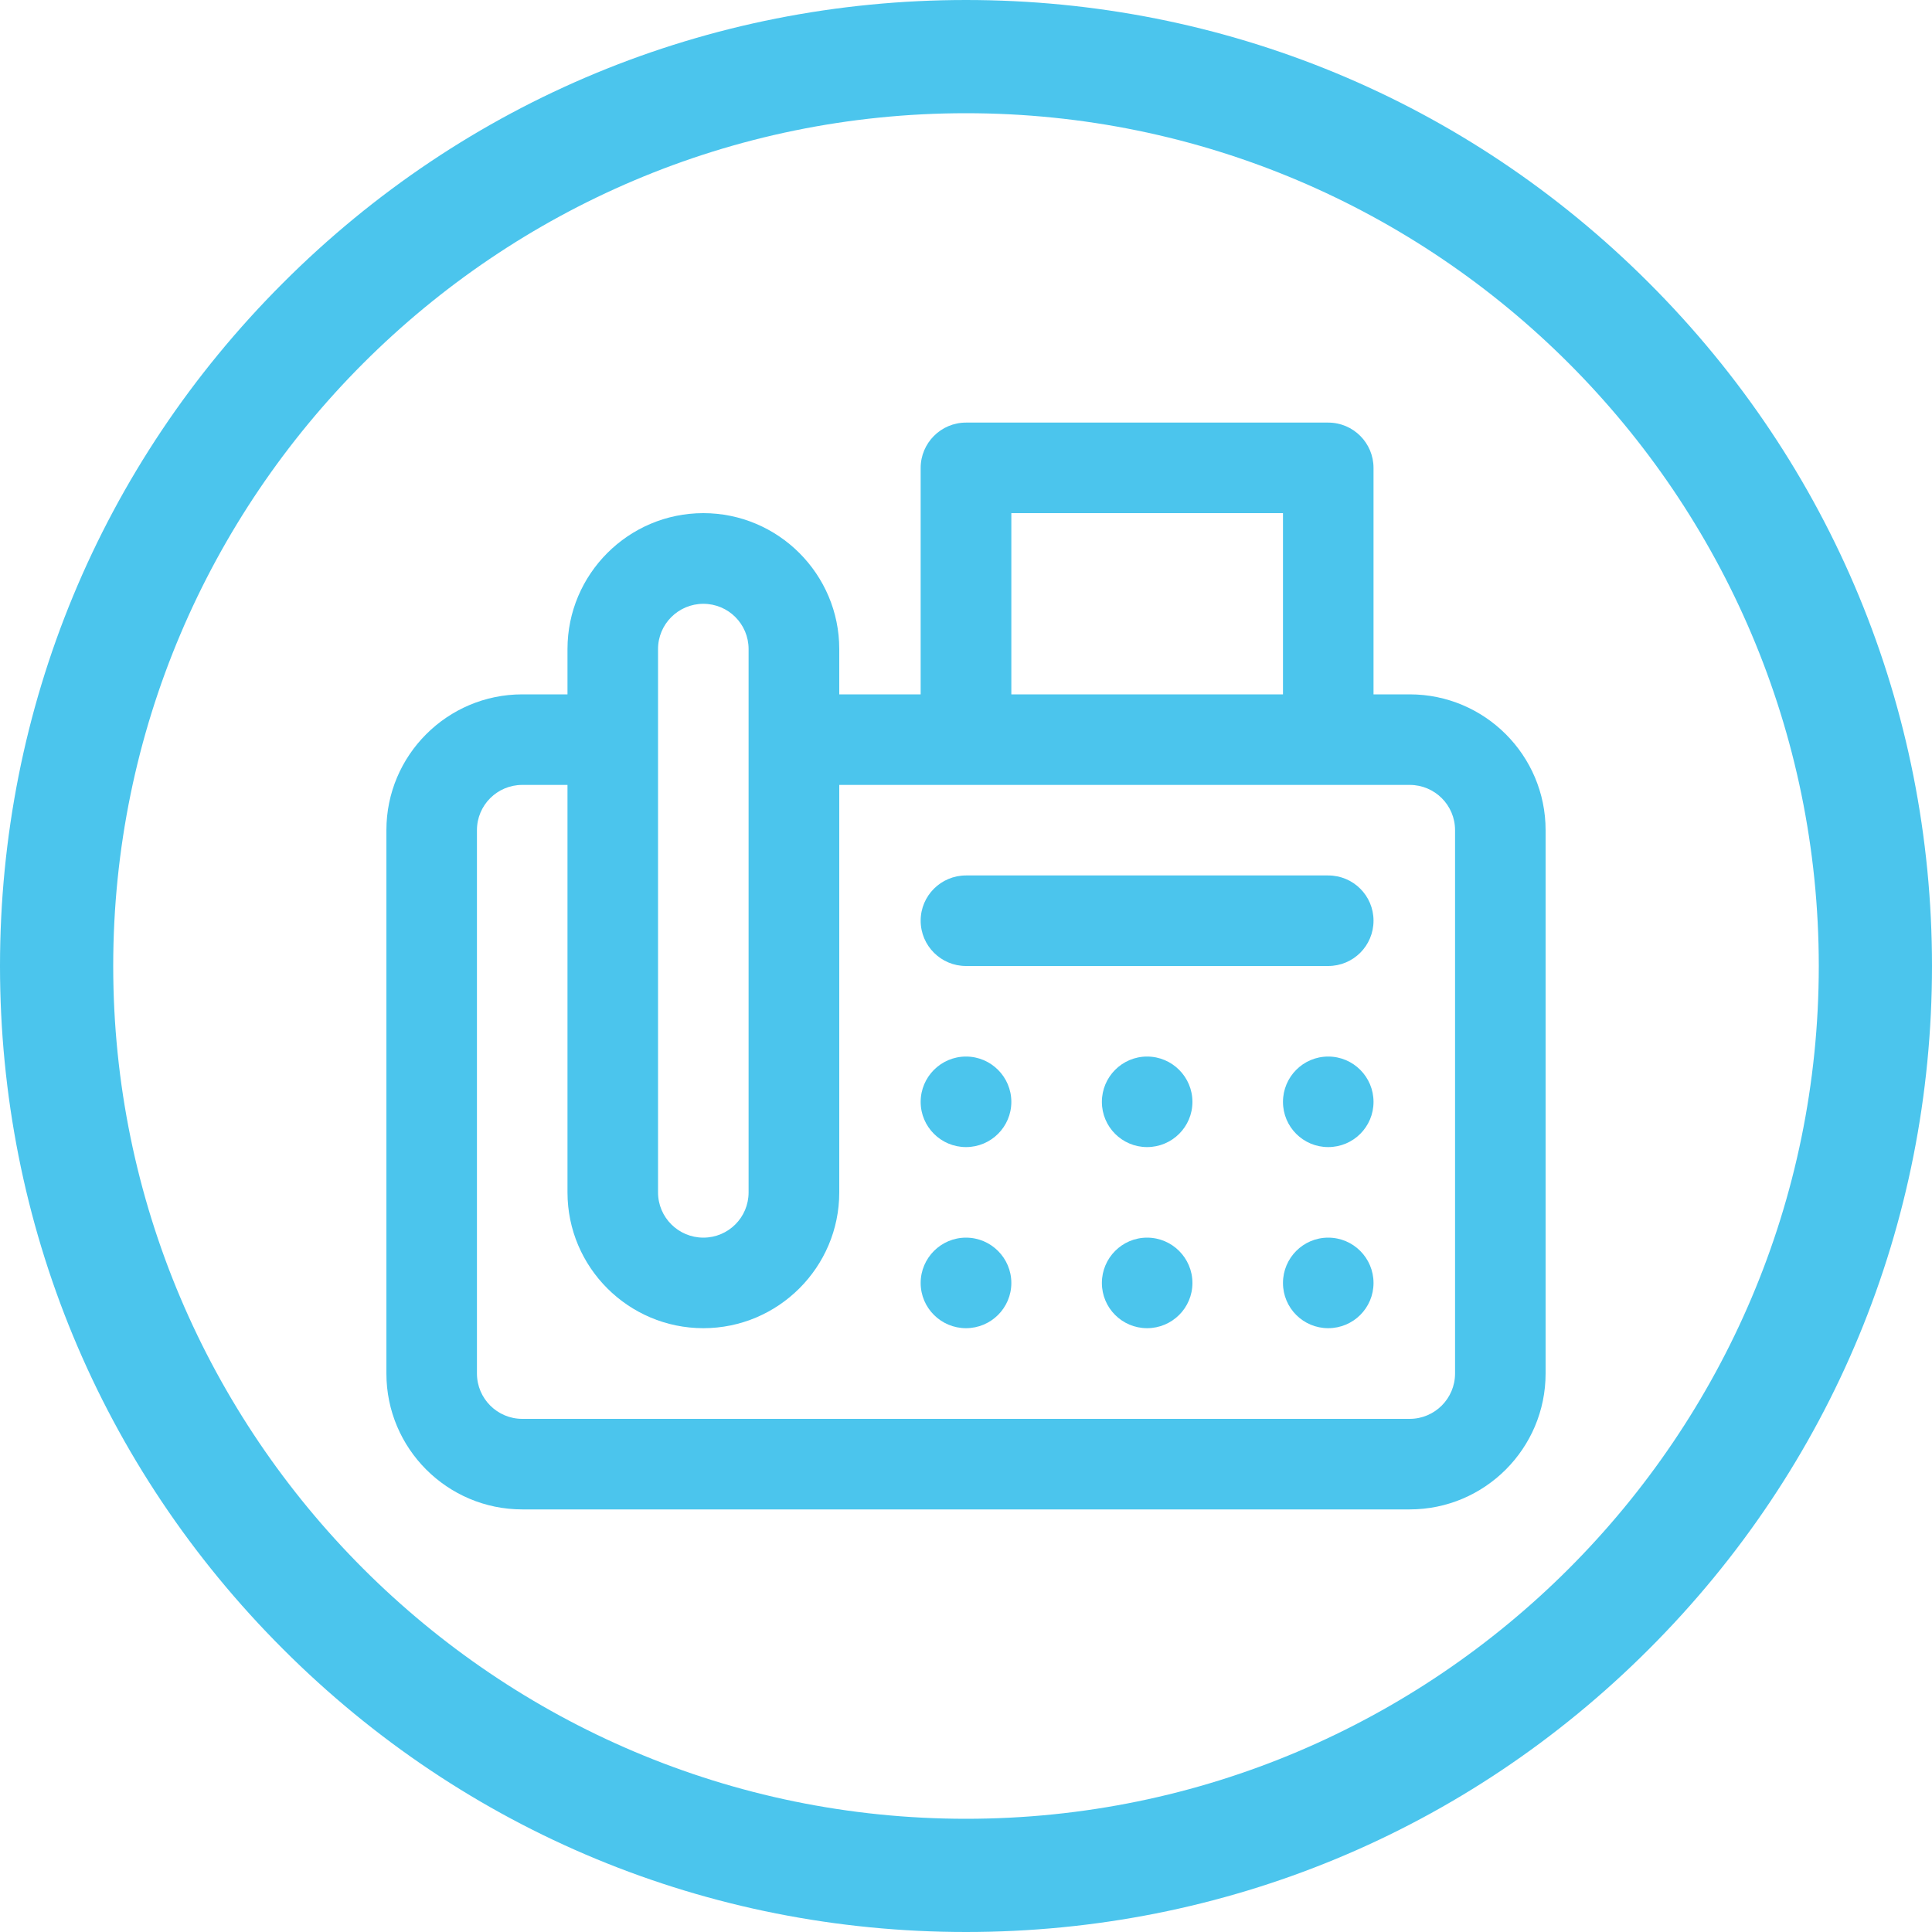 <svg width="15" height="15" viewBox="0 0 15 15" fill="none" xmlns="http://www.w3.org/2000/svg">
<g clip-path="url(#clip0_379_51716)">
<path d="M12.803 2.197C11.387 0.78 9.503 0 7.5 0C5.497 0 3.613 0.78 2.197 2.197C0.78 3.613 0 5.497 0 7.5C0 9.503 0.78 11.387 2.197 12.803C3.613 14.22 5.497 15 7.5 15C9.503 15 11.387 14.22 12.803 12.803C14.22 11.387 15 9.503 15 7.5C15 5.497 14.22 3.613 12.803 2.197ZM7.5 14.121C3.849 14.121 0.879 11.151 0.879 7.5C0.879 3.849 3.849 0.879 7.5 0.879C11.151 0.879 14.121 3.849 14.121 7.5C14.121 11.151 11.151 14.121 7.5 14.121Z" fill="#4BC5ED"/>
<g clip-path="url(#clip1_379_51716)">
<path d="M10.945 5.391H10.664V3.633C10.664 3.439 10.507 3.281 10.312 3.281H7.5C7.306 3.281 7.148 3.439 7.148 3.633V5.391H6.516V5.039C6.516 4.458 6.042 3.984 5.461 3.984C4.879 3.984 4.406 4.458 4.406 5.039V5.391H4.055C3.473 5.391 3 5.864 3 6.445V10.664C3 11.246 3.473 11.719 4.055 11.719H10.945C11.527 11.719 12 11.246 12 10.664V6.445C12 5.864 11.527 5.391 10.945 5.391ZM7.852 3.984H9.961V5.391H7.852V3.984ZM5.109 5.039C5.109 4.845 5.267 4.688 5.461 4.688C5.655 4.688 5.812 4.845 5.812 5.039V9.258C5.812 9.452 5.655 9.609 5.461 9.609C5.267 9.609 5.109 9.452 5.109 9.258V5.039ZM11.297 10.664C11.297 10.858 11.139 11.016 10.945 11.016H4.055C3.861 11.016 3.703 10.858 3.703 10.664V6.445C3.703 6.251 3.861 6.094 4.055 6.094H4.406V9.258C4.406 9.839 4.879 10.312 5.461 10.312C6.042 10.312 6.516 9.839 6.516 9.258V6.094H10.945C11.139 6.094 11.297 6.251 11.297 6.445V10.664Z" fill="#4BC5ED"/>
<path d="M7.5 7.5H10.312C10.507 7.5 10.664 7.343 10.664 7.148C10.664 6.954 10.507 6.797 10.312 6.797H7.5C7.306 6.797 7.148 6.954 7.148 7.148C7.148 7.343 7.306 7.5 7.5 7.5Z" fill="#4BC5ED"/>
<path d="M7.5 10.312C7.694 10.312 7.852 10.155 7.852 9.961C7.852 9.767 7.694 9.609 7.5 9.609C7.306 9.609 7.148 9.767 7.148 9.961C7.148 10.155 7.306 10.312 7.5 10.312Z" fill="#4BC5ED"/>
<path d="M8.906 10.312C9.1 10.312 9.258 10.155 9.258 9.961C9.258 9.767 9.1 9.609 8.906 9.609C8.712 9.609 8.555 9.767 8.555 9.961C8.555 10.155 8.712 10.312 8.906 10.312Z" fill="#4BC5ED"/>
<path d="M10.312 10.312C10.507 10.312 10.664 10.155 10.664 9.961C10.664 9.767 10.507 9.609 10.312 9.609C10.118 9.609 9.961 9.767 9.961 9.961C9.961 10.155 10.118 10.312 10.312 10.312Z" fill="#4BC5ED"/>
<path d="M10.312 8.906C10.507 8.906 10.664 8.749 10.664 8.555C10.664 8.361 10.507 8.203 10.312 8.203C10.118 8.203 9.961 8.361 9.961 8.555C9.961 8.749 10.118 8.906 10.312 8.906Z" fill="#4BC5ED"/>
<path d="M8.906 8.906C9.1 8.906 9.258 8.749 9.258 8.555C9.258 8.361 9.1 8.203 8.906 8.203C8.712 8.203 8.555 8.361 8.555 8.555C8.555 8.749 8.712 8.906 8.906 8.906Z" fill="#4BC5ED"/>
<path d="M7.5 8.906C7.694 8.906 7.852 8.749 7.852 8.555C7.852 8.361 7.694 8.203 7.5 8.203C7.306 8.203 7.148 8.361 7.148 8.555C7.148 8.749 7.306 8.906 7.5 8.906Z" fill="#4BC5ED"/>
</g>
</g>
<defs>
<clipPath id="clip0_379_51716">
<rect width="15" height="15" fill="white"/>
</clipPath>
<clipPath id="clip1_379_51716">
<rect width="9" height="9" fill="white" transform="translate(3 3)"/>
</clipPath>
</defs>
</svg>
